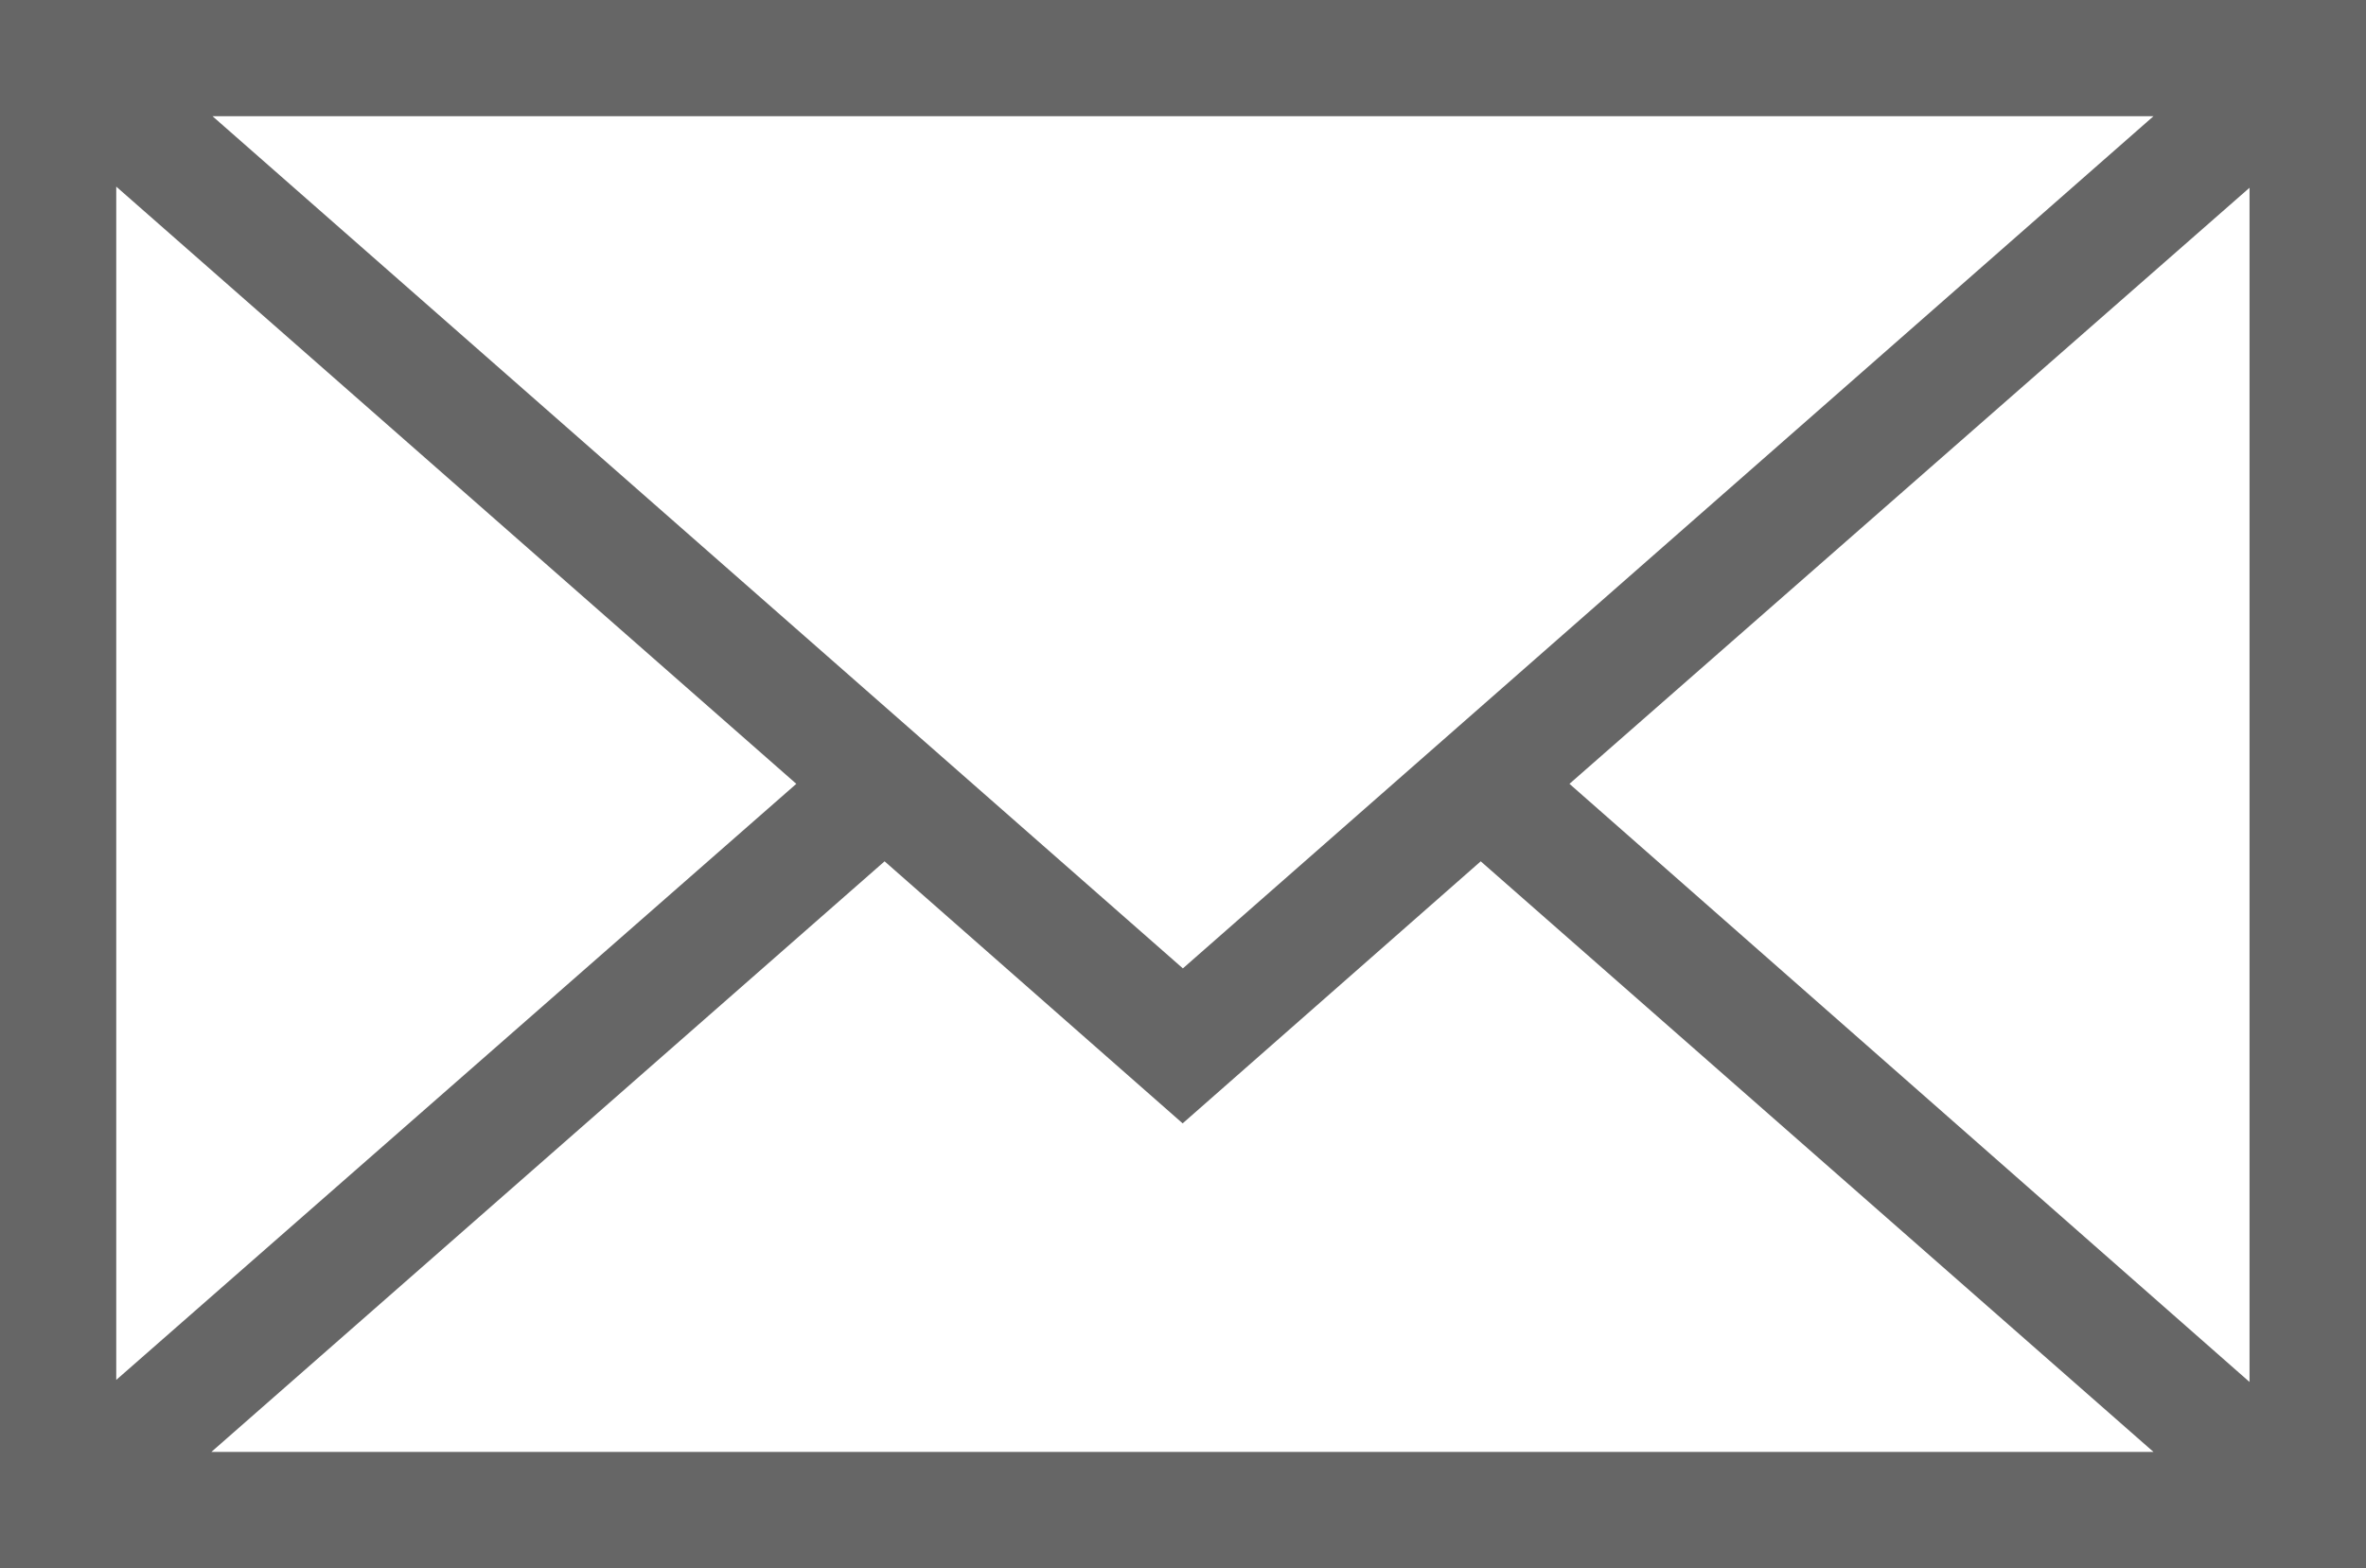 <svg xmlns="http://www.w3.org/2000/svg" width="10.319" height="6.84" viewBox="0 0 10.319 6.84"><defs><style>.a{fill:#666;}</style></defs><g transform="translate(566 -11.824)"><path class="a" d="M-566,11.824v6.84h10.319v-6.84Zm5.159,4.224-4.232-3.717h8.465Zm-1.686-.805-2.966,2.6V12.638Zm.385.338,1.3,1.143,1.3-1.143,2.934,2.576h-8.47Zm2.987-.338,2.966-2.6v5.209Z" transform="translate(0 0)"/></g></svg>